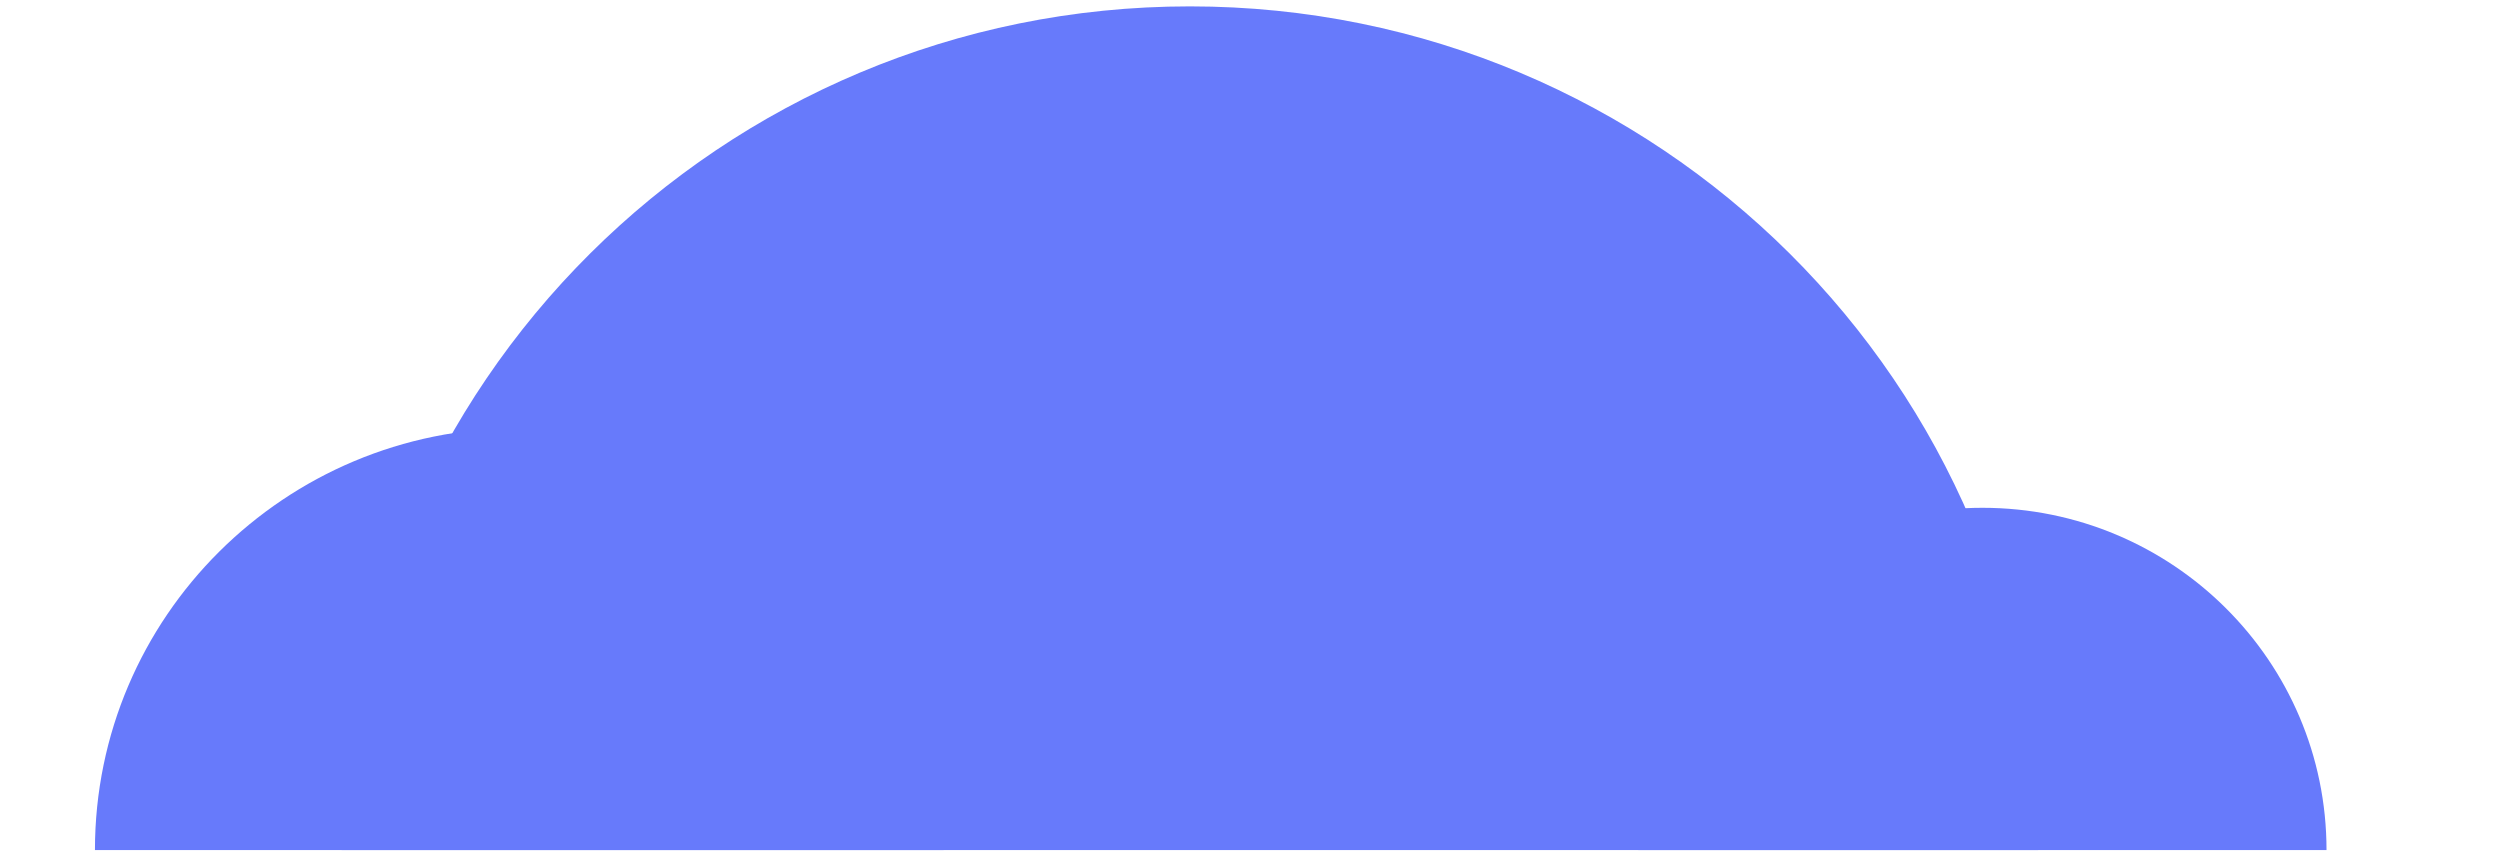<svg width="236" height="81" viewBox="0 0 236 81" fill="none" xmlns="http://www.w3.org/2000/svg">
<path d="M49.015 40.406C26.895 40.407 8.963 58.244 8.963 80.248H89.067C89.067 58.244 71.135 40.406 49.015 40.406Z" fill="#677AFB"/>
<path d="M187.14 47.936C169.2 47.936 154.657 62.403 154.657 80.248H219.623C219.623 62.403 205.08 47.936 187.14 47.936V47.936Z" fill="#677AFB"/>
<path d="M112.325 0.602C68.106 0.602 32.259 36.261 32.259 80.248H192.392C192.392 36.261 156.545 0.602 112.325 0.602Z" fill="#677AFB"/>
</svg>
